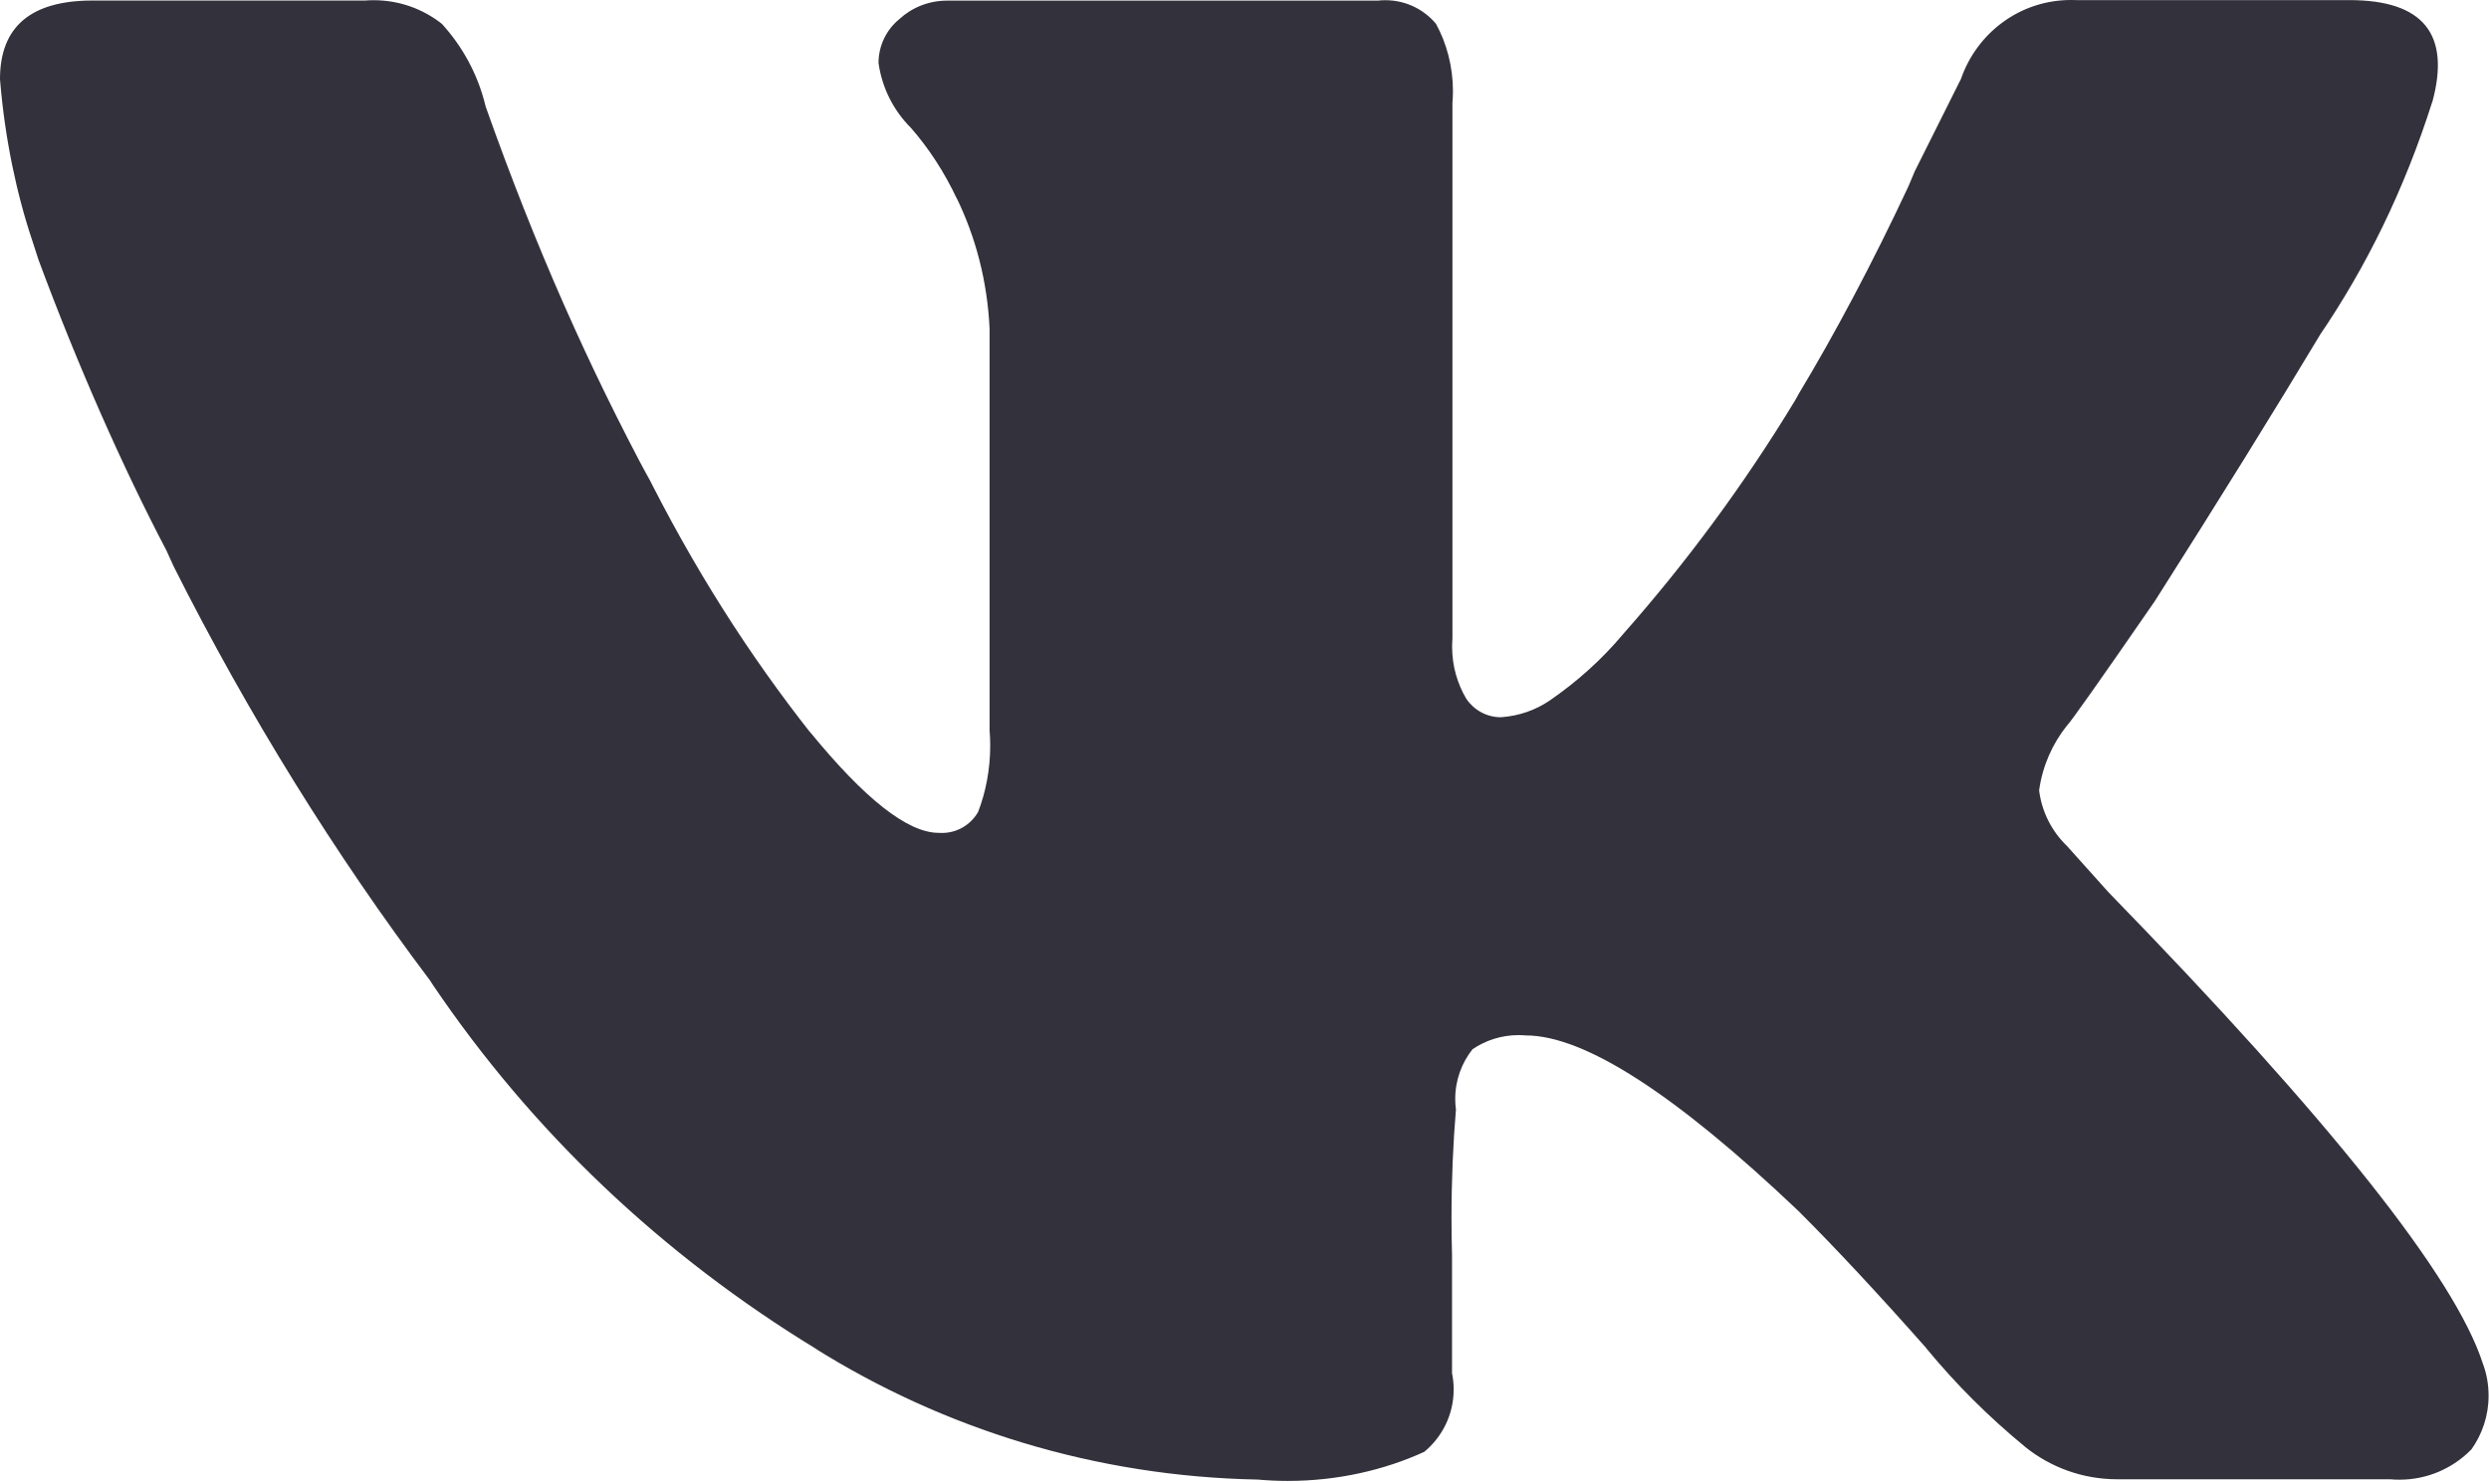 <?xml version="1.0" encoding="UTF-8"?> <svg xmlns="http://www.w3.org/2000/svg" width="800" height="477" viewBox="0 0 800 477" fill="none"><path d="M781.767 32.733C772.767 61.033 760.633 85.667 745.433 108.033L746.067 107.033C731.133 131.922 713.3 160.678 692.567 193.3C674.789 219.056 665.378 232.389 664.333 233.3C659.733 239.067 656.533 246.133 655.433 253.9L655.4 254.133C656.3 261.2 659.567 267.367 664.333 271.967L677.667 286.833C749 360.144 789.122 410.678 798.033 438.433C799.2 441.5 799.867 445.033 799.867 448.733C799.867 455.2 797.8 461.167 794.3 466.067L794.367 465.967C788.5 472 780.3 475.733 771.233 475.733C770.233 475.733 769.2 475.7 768.233 475.6H768.367H680.667C680.633 475.6 680.567 475.6 680.5 475.6C669.267 475.6 658.933 471.667 650.833 465.133L650.933 465.2C639.133 455.5 628.633 445 619.233 433.6L618.933 433.2C603.578 415.844 589.956 401.233 578.067 389.367C538.467 351.722 509.244 332.9 490.4 332.9C489.7 332.833 488.9 332.8 488.067 332.8C482.567 332.8 477.433 334.5 473.2 337.4L473.3 337.333C469.833 341.667 467.733 347.267 467.733 353.3C467.733 354.5 467.8 355.633 467.967 356.8V356.667C467.067 367.133 466.533 379.3 466.533 391.6C466.533 395.567 466.6 399.5 466.7 403.433V402.867V441.5C467.033 443.067 467.233 444.867 467.233 446.7C467.233 454.767 463.567 461.967 457.833 466.733L457.8 466.767C444.9 472.667 429.833 476.133 413.933 476.133C410.533 476.133 407.2 475.967 403.9 475.667L404.333 475.7C351.867 474.7 303.2 459.333 261.833 433.433L263 434.1C212.633 403.5 170.9 363.667 139.1 316.6L138.2 315.2C108 275.133 79.833 229.867 55.833 182.133L53.5 177C39.467 150.267 24.933 117.4 12.4 83.6L10.4 77.433C5.3 62.233 1.6 44.567 0.067 26.267L0 25.433C0 8.589 9.911 0.167 29.733 0.167H117.4C118.2 0.1 119.133 0.067 120.1 0.067C128.367 0.067 136 2.9 142.033 7.667L141.967 7.6C148.633 14.9 153.567 23.867 156 33.867L156.1 34.267C172.233 79.833 189.333 118.1 209 154.767L206.767 150.2C222.833 182.533 240.6 210.367 260.867 236.067L260.1 235.033C277.878 256.856 291.744 267.767 301.7 267.767C302 267.8 302.367 267.8 302.767 267.8C307.7 267.8 312 265.133 314.333 261.133L314.367 261.067C316.833 254.733 318.267 247.367 318.267 239.7C318.267 238.067 318.2 236.433 318.067 234.833V235.033V105.733C317.367 90.5 313.633 76.267 307.4 63.5L307.667 64.133C303.533 55.333 298.567 47.733 292.667 40.967L292.767 41.1C287.3 35.633 283.567 28.467 282.4 20.467L282.367 20.267C282.367 14.6 284.967 9.5 289.033 6.167L289.067 6.133C293.1 2.433 298.5 0.2 304.4 0.2H304.667H442.867C443.6 0.1 444.433 0.067 445.3 0.067C451.8 0.067 457.633 3 461.5 7.6L461.533 7.633C464.967 13.9 467 21.4 467 29.333C467 30.6 466.933 31.833 466.833 33.067V32.9V205.333C466.767 206.133 466.733 207.067 466.733 208C466.733 214.133 468.433 219.9 471.367 224.8L471.3 224.667C473.733 228.267 477.8 230.6 482.4 230.6C488.267 230.2 493.633 228.267 498.133 225.2L498.033 225.267C507.1 219.033 514.9 211.933 521.667 203.9L521.8 203.733C542.033 180.867 560.7 155.6 576.967 128.733L578.267 126.4C589.733 107.4 602.133 84 613.367 59.967L615.433 55.067L630.3 25.333C635.467 10.467 649.333 0 665.633 0C666.267 0 666.9 -2.41756e-06 667.533 0.033H667.433H755.133C778.822 0.033 787.711 10.933 781.8 32.733H781.767Z" fill="#33313B"></path></svg> 